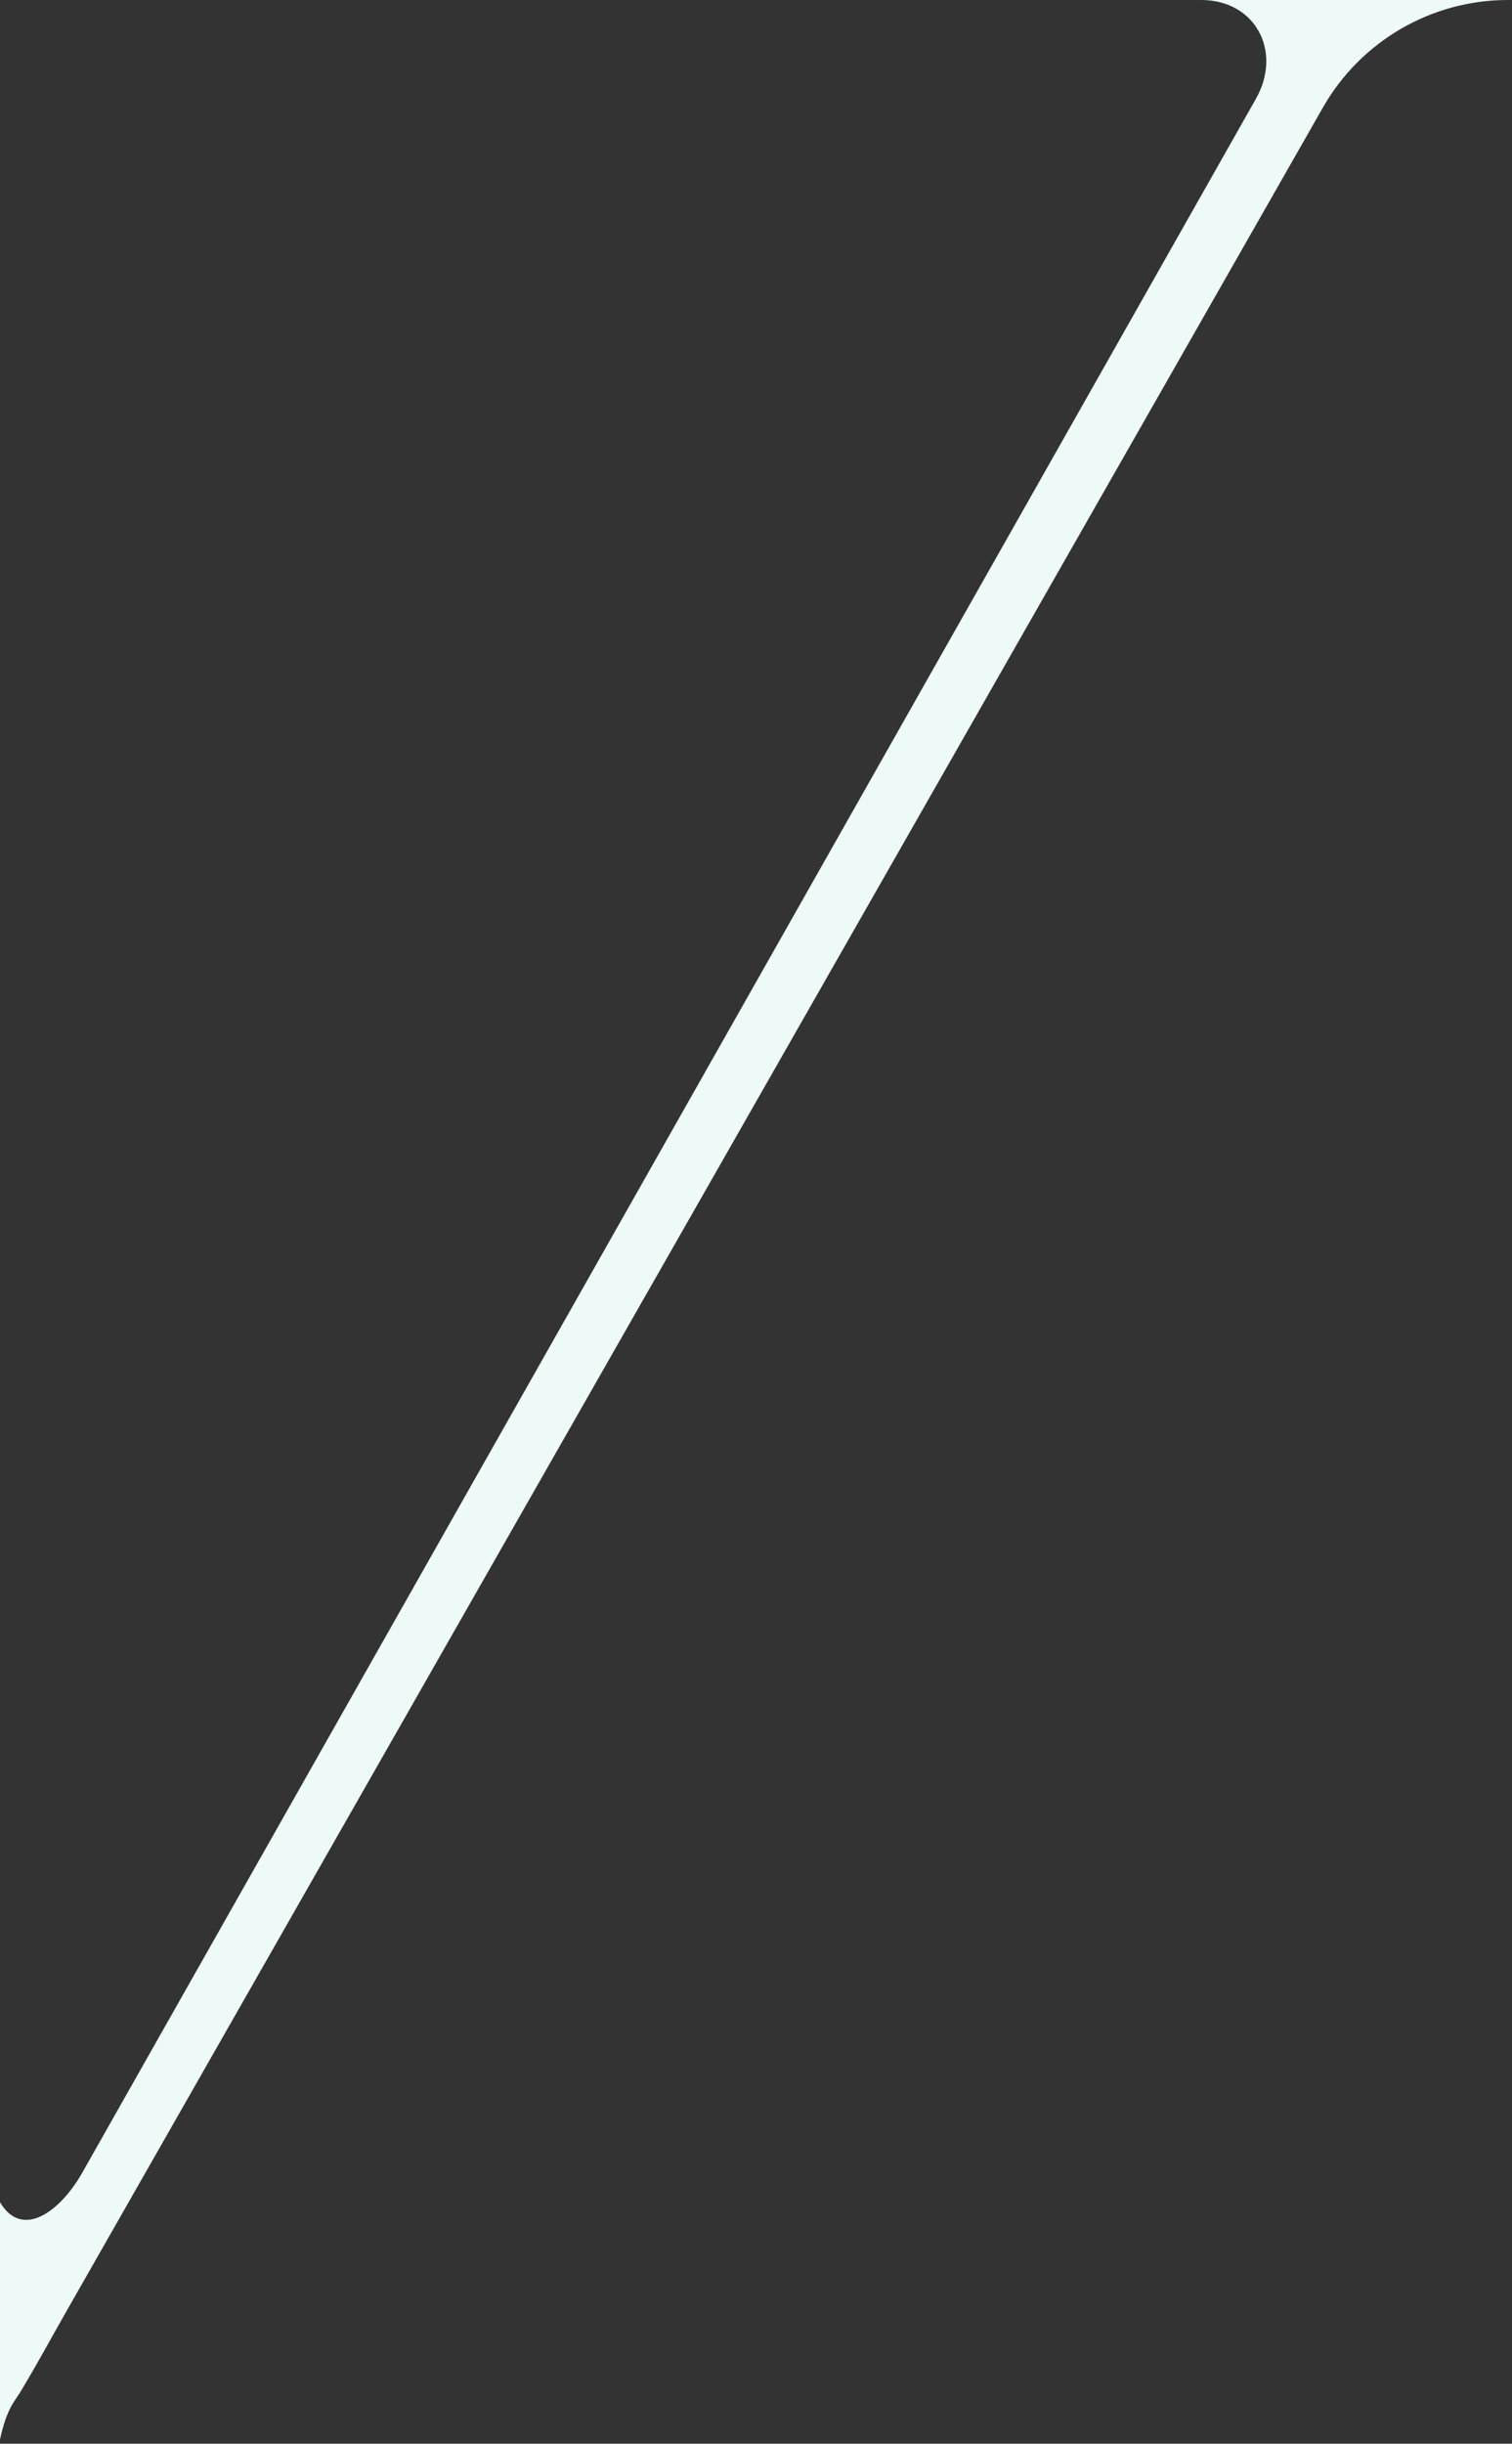 <svg width="213" height="344" viewBox="0 0 213 344" fill="none" xmlns="http://www.w3.org/2000/svg">
<rect x="0" y="0" width="213" height="344" fill="#333333" stroke="none"/>
<path d="M9.534 325.044L186.366 15.132C191.704 5.776 201.65 0 212.422 0H169.212C176.903 0 180.715 7.319 176.88 13.986L11.5 306C8.444 311.312 3.118 315.276 0 310V338.894V343.394C1 338.894 1.997 338.186 3 336.5C5.724 331.922 6.754 329.917 9.534 325.044Z" fill="#EDFAF8"/>
</svg>
